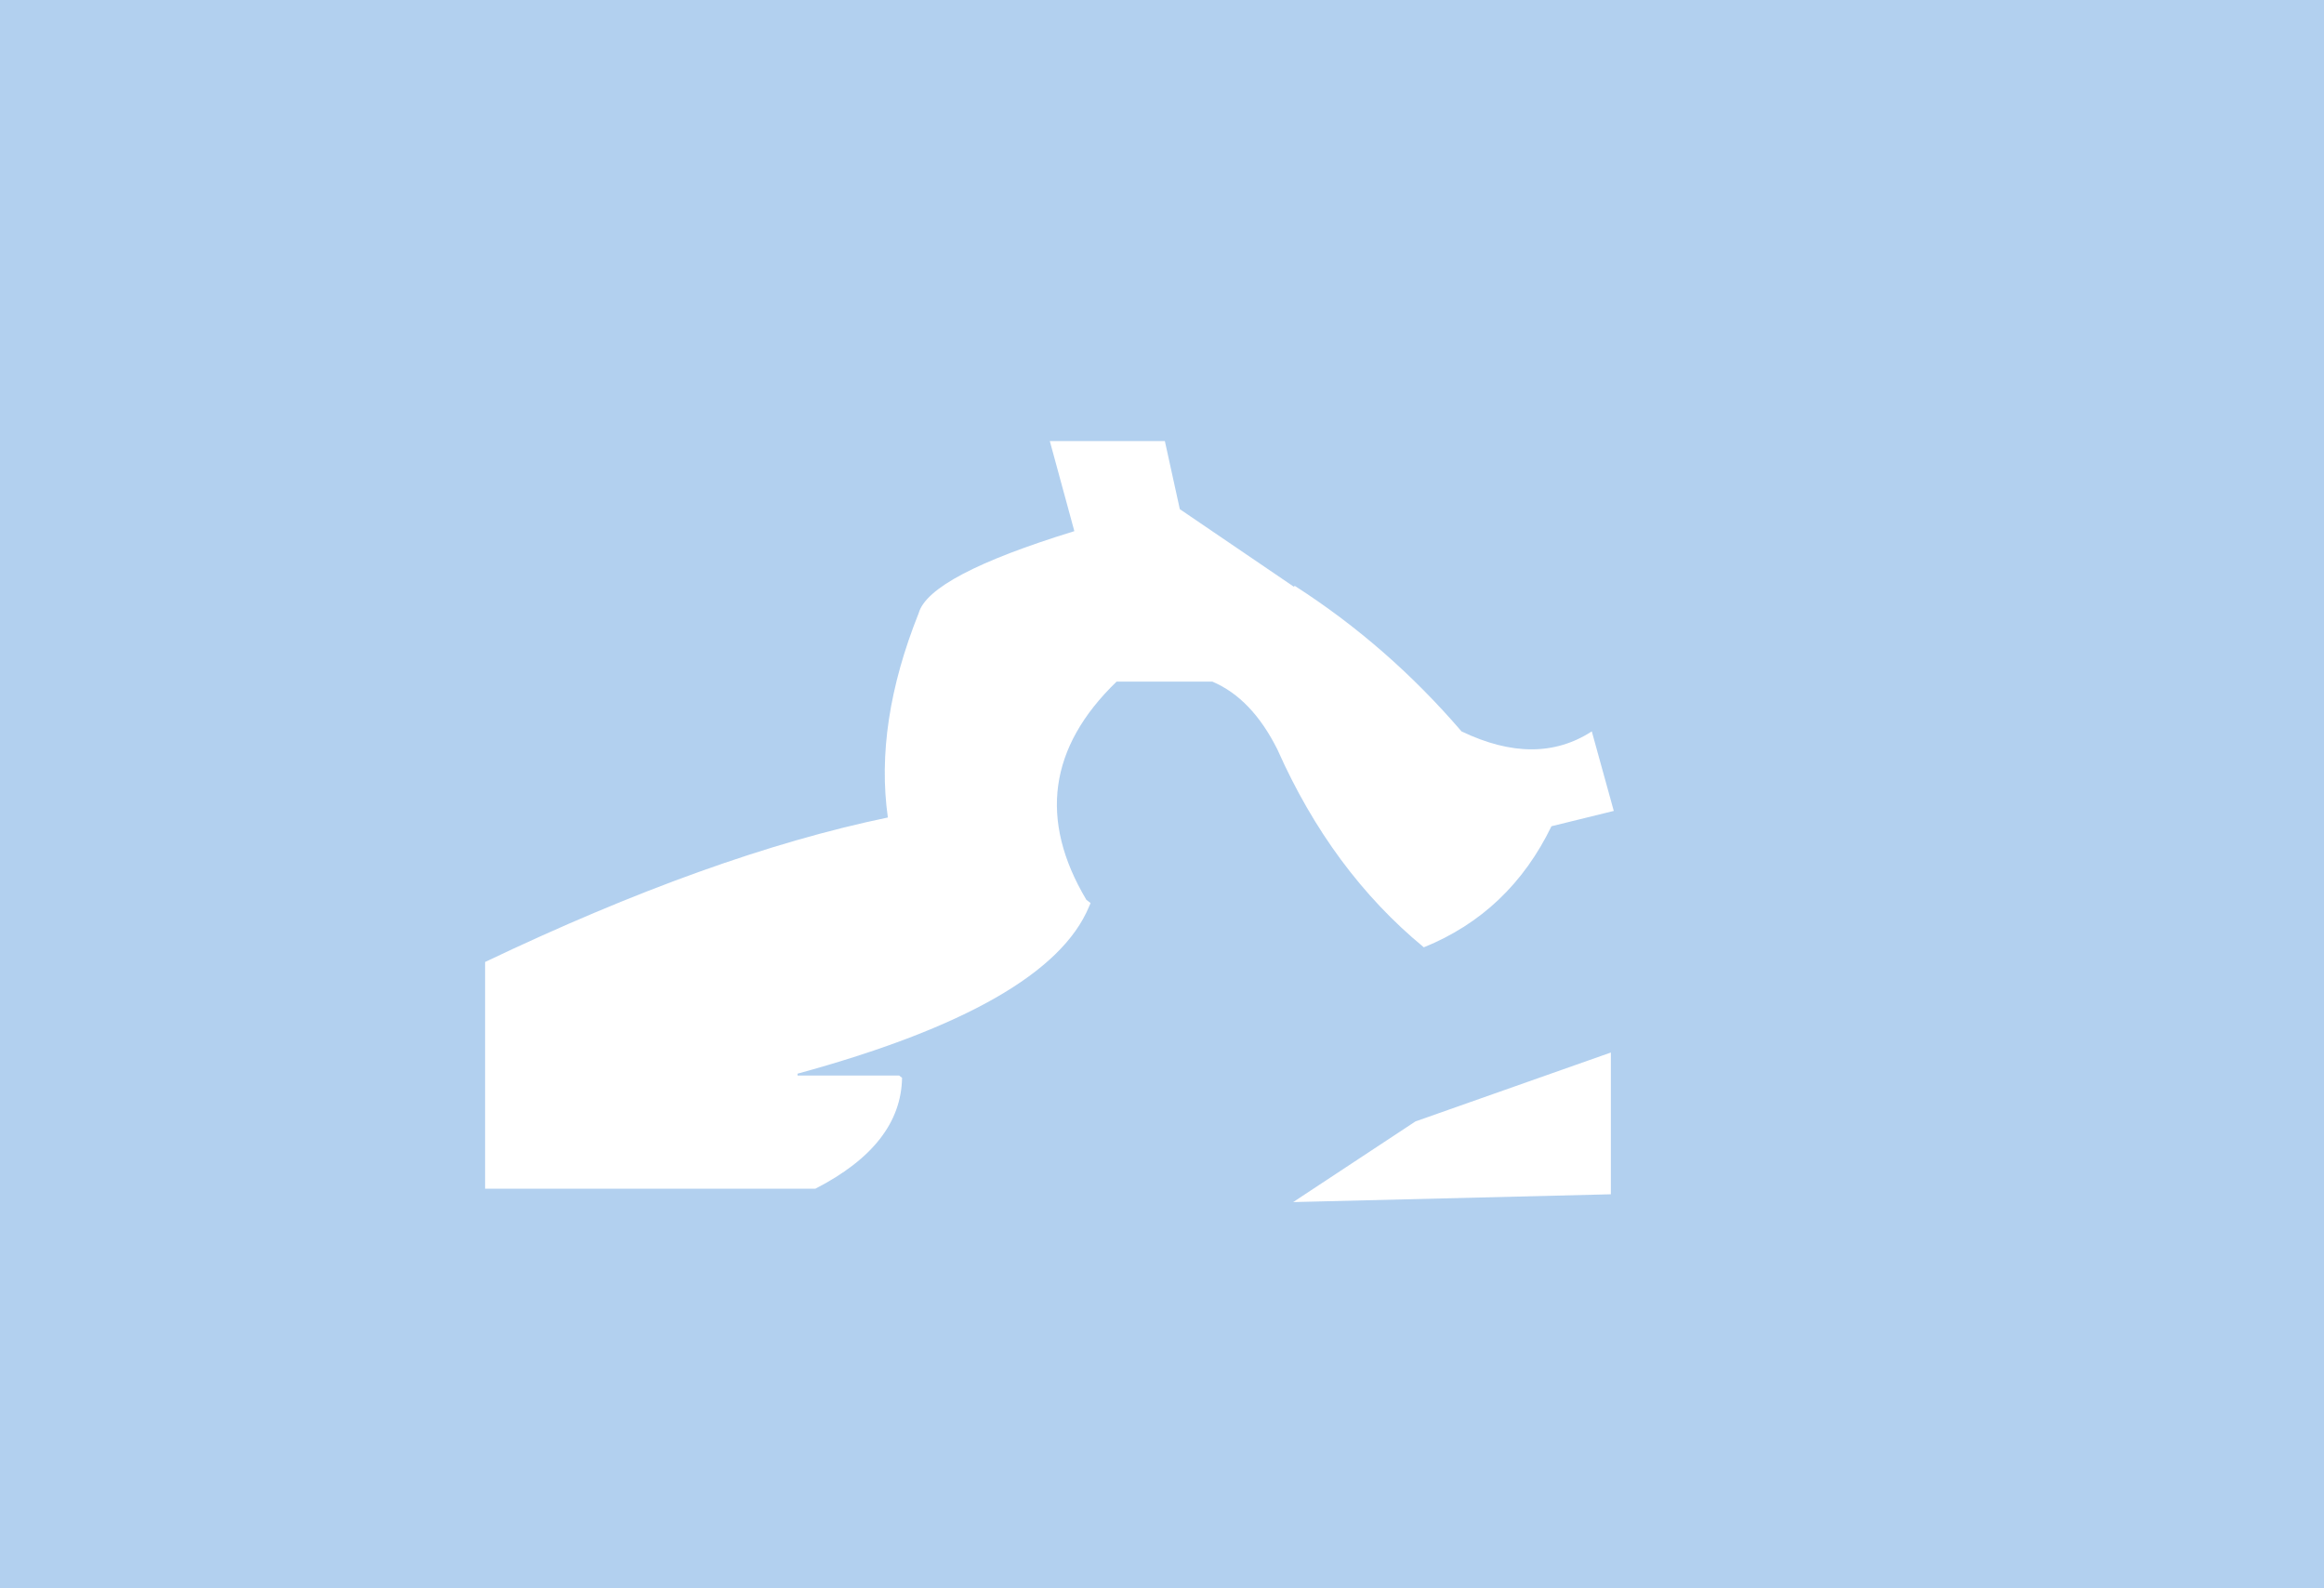 <?xml version="1.0" encoding="UTF-8" standalone="no"?>
<svg xmlns:xlink="http://www.w3.org/1999/xlink" height="844.8px" width="1236.25px" xmlns="http://www.w3.org/2000/svg">
  <g transform="matrix(1.0, 0.0, 0.0, 1.0, 598.0, 378.55)">
    <path d="M21.65 -143.95 L-39.55 -143.95 -26.5 -96.05 Q-103.75 -72.3 -109.3 -52.45 -132.8 6.3 -125.7 56.25 -219.75 75.75 -339.95 133.1 L-339.95 253.7 -164.55 253.7 -164.1 253.6 Q-118.75 230.25 -118.15 194.7 L-119.7 193.5 -173.75 193.5 -173.75 192.5 Q-40.6 156.15 -18.75 103.8 L-17.85 101.75 -20.1 100.05 Q-58.1 36.25 -4.05 -16.0 L46.95 -16.0 Q67.95 -7.1 81.55 20.15 110.3 84.85 159.4 125.3 205.05 106.8 227.3 60.9 L260.45 52.75 248.75 10.45 Q219.3 29.55 179.45 10.45 140.25 -35.2 90.75 -66.95 L90.25 -66.5 29.6 -107.75 21.65 -143.95 M154.95 217.9 L89.9 260.8 258.9 256.65 258.9 181.25 154.95 217.9 M-598.0 466.25 L-598.0 -378.55 638.25 -378.55 638.25 466.25 -598.0 466.25" fill="#0066cc" fill-opacity="0.302" fill-rule="evenodd" stroke="none"/>
  </g>
</svg>
